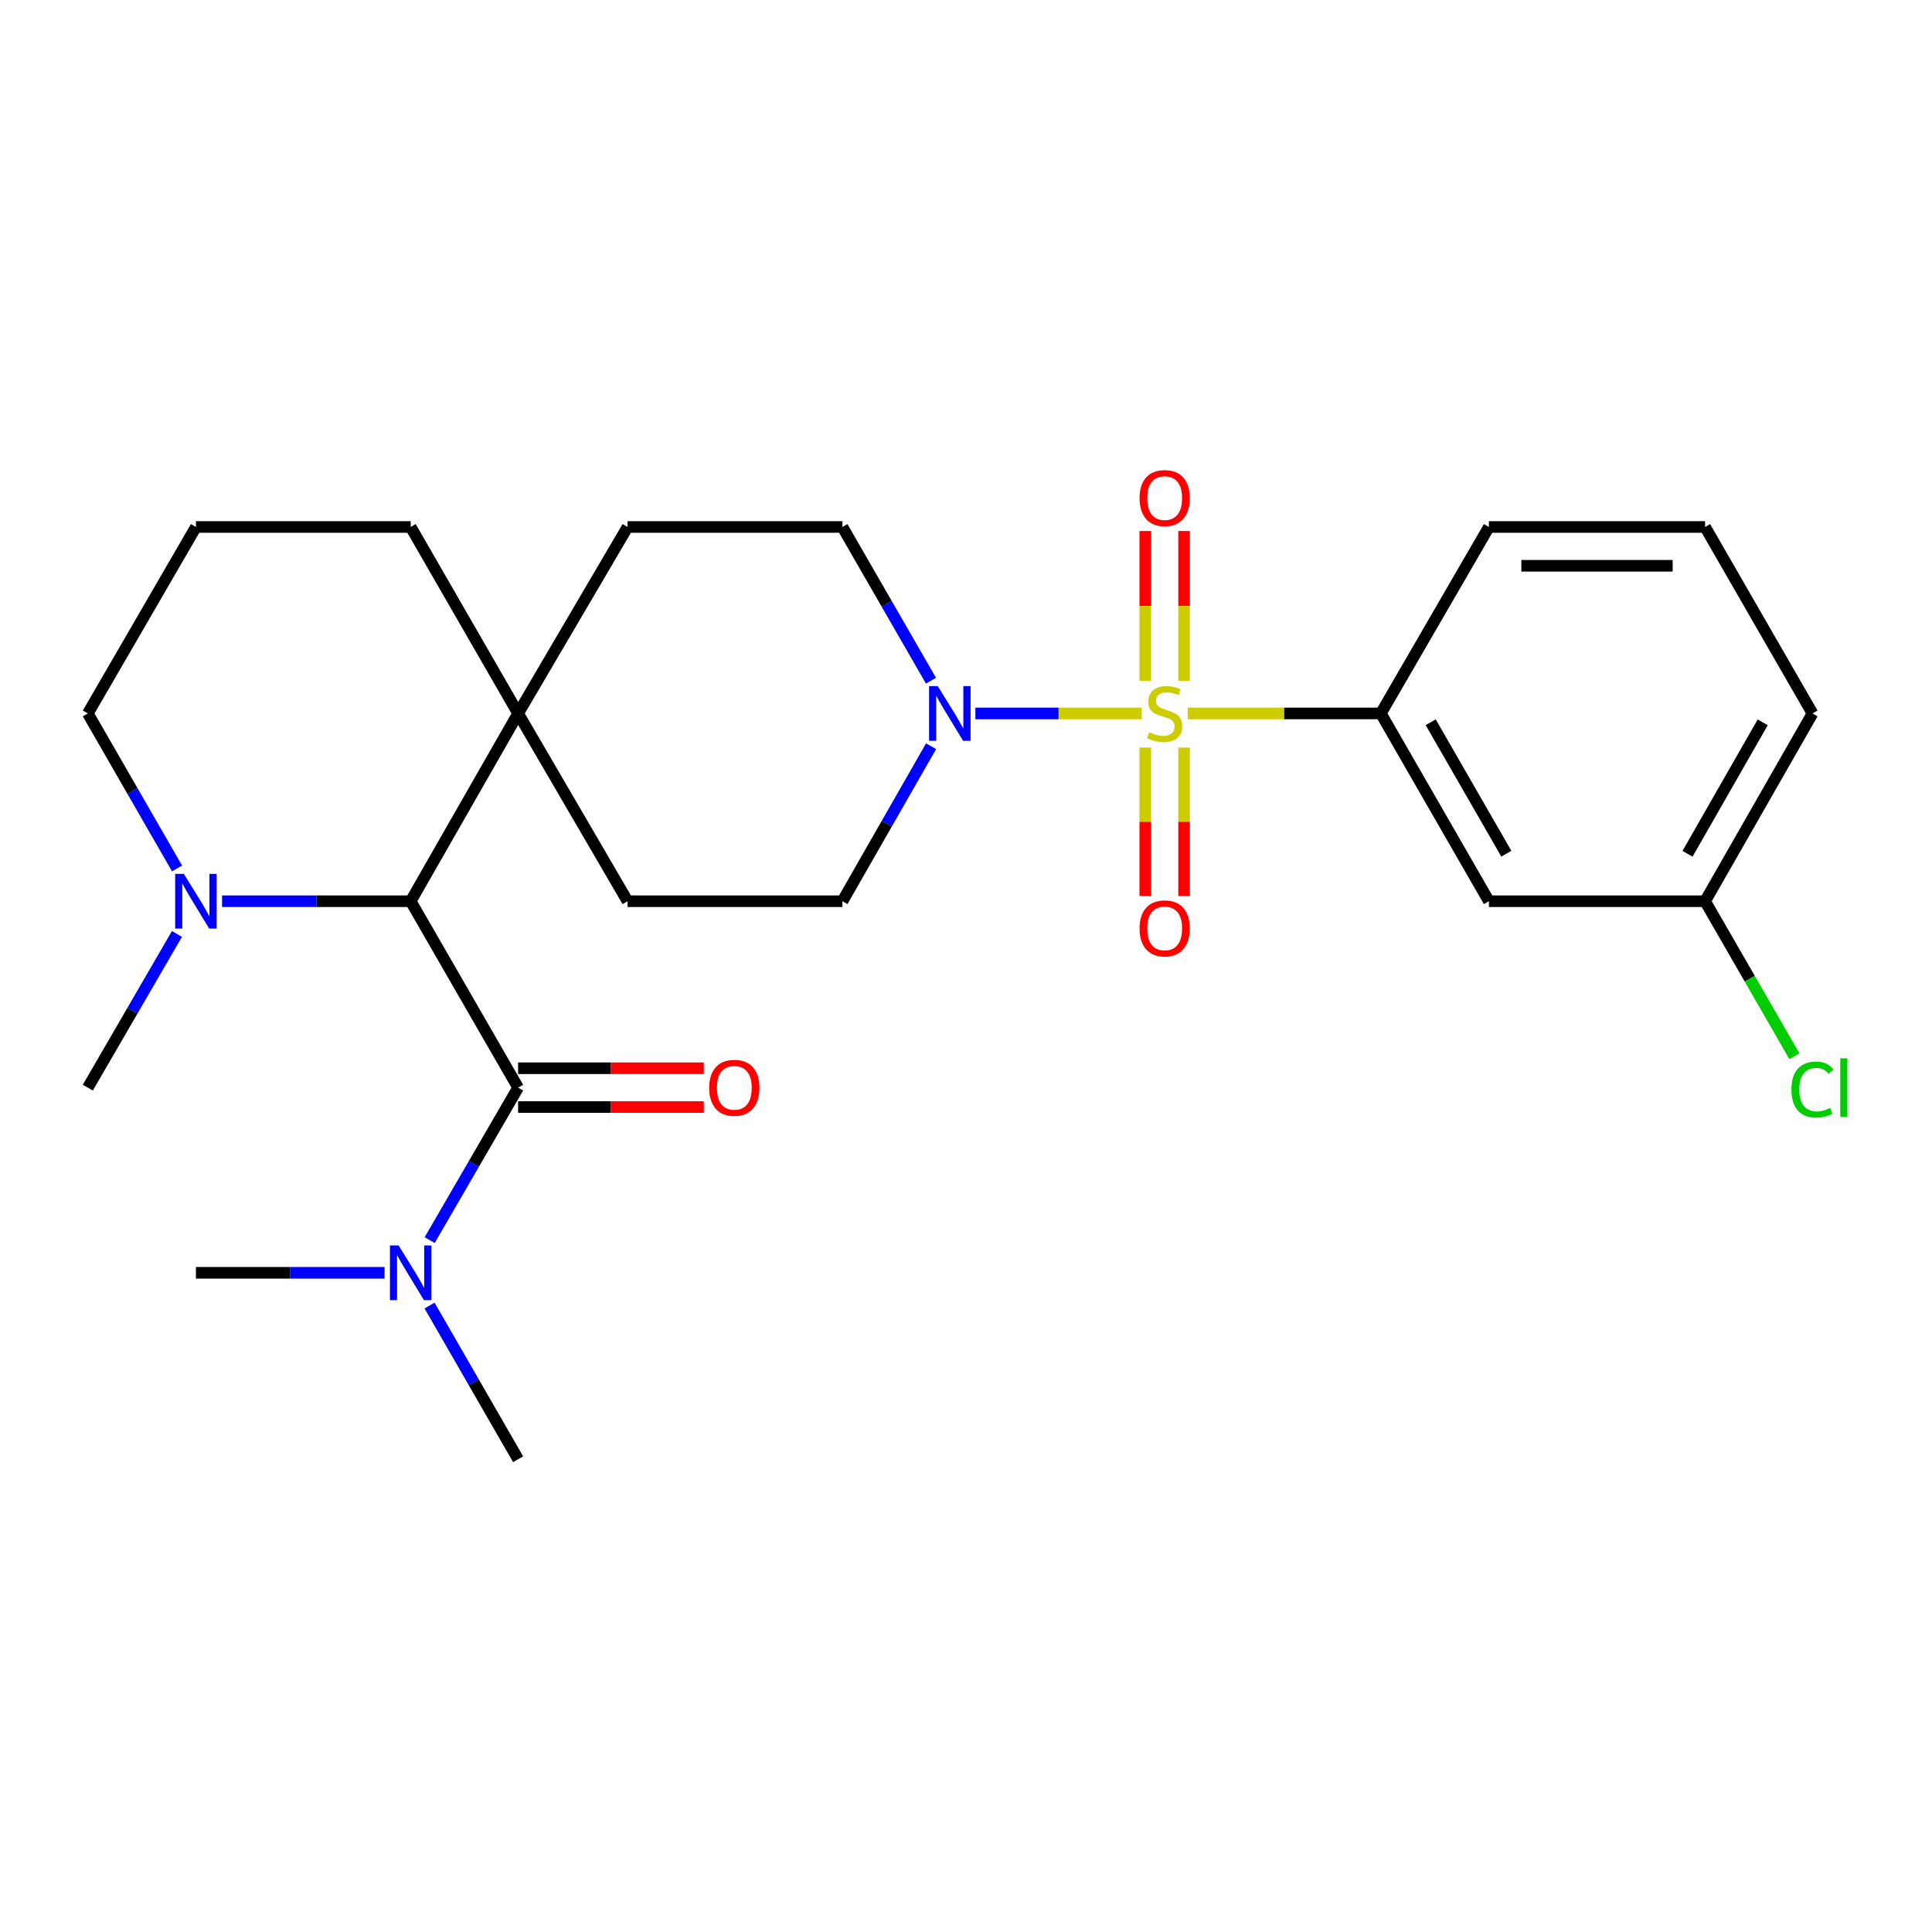 <?xml version='1.0' encoding='iso-8859-1'?>
<svg version='1.1' baseProfile='full'
              xmlns='http://www.w3.org/2000/svg'
                      xmlns:rdkit='http://www.rdkit.org/xml'
                      xmlns:xlink='http://www.w3.org/1999/xlink'
                  xml:space='preserve'
width='1000px' height='1000px' viewBox='0 0 1000 1000'>
<!-- END OF HEADER -->
<rect style='opacity:1.0;fill:#FFFFFF;stroke:none' width='1000' height='1000' x='0' y='0'> </rect>
<path class='bond-0' d='M 590.975,369.276 L 547.917,369.276' style='fill:none;fill-rule:evenodd;stroke:#CCCC00;stroke-width:6px;stroke-linecap:butt;stroke-linejoin:miter;stroke-opacity:1' />
<path class='bond-0' d='M 547.917,369.276 L 504.859,369.276' style='fill:none;fill-rule:evenodd;stroke:#0000FF;stroke-width:6px;stroke-linecap:butt;stroke-linejoin:miter;stroke-opacity:1' />
<path class='bond-3' d='M 614.712,369.276 L 664.719,369.276' style='fill:none;fill-rule:evenodd;stroke:#CCCC00;stroke-width:6px;stroke-linecap:butt;stroke-linejoin:miter;stroke-opacity:1' />
<path class='bond-3' d='M 664.719,369.276 L 714.726,369.276' style='fill:none;fill-rule:evenodd;stroke:#000000;stroke-width:6px;stroke-linecap:butt;stroke-linejoin:miter;stroke-opacity:1' />
<path class='bond-6' d='M 592.792,386.936 L 592.792,425.366' style='fill:none;fill-rule:evenodd;stroke:#CCCC00;stroke-width:6px;stroke-linecap:butt;stroke-linejoin:miter;stroke-opacity:1' />
<path class='bond-6' d='M 592.792,425.366 L 592.792,463.795' style='fill:none;fill-rule:evenodd;stroke:#FF0000;stroke-width:6px;stroke-linecap:butt;stroke-linejoin:miter;stroke-opacity:1' />
<path class='bond-6' d='M 612.877,386.936 L 612.877,425.366' style='fill:none;fill-rule:evenodd;stroke:#CCCC00;stroke-width:6px;stroke-linecap:butt;stroke-linejoin:miter;stroke-opacity:1' />
<path class='bond-6' d='M 612.877,425.366 L 612.877,463.795' style='fill:none;fill-rule:evenodd;stroke:#FF0000;stroke-width:6px;stroke-linecap:butt;stroke-linejoin:miter;stroke-opacity:1' />
<path class='bond-7' d='M 612.877,352.368 L 612.877,313.607' style='fill:none;fill-rule:evenodd;stroke:#CCCC00;stroke-width:6px;stroke-linecap:butt;stroke-linejoin:miter;stroke-opacity:1' />
<path class='bond-7' d='M 612.877,313.607 L 612.877,274.846' style='fill:none;fill-rule:evenodd;stroke:#FF0000;stroke-width:6px;stroke-linecap:butt;stroke-linejoin:miter;stroke-opacity:1' />
<path class='bond-7' d='M 592.792,352.368 L 592.792,313.607' style='fill:none;fill-rule:evenodd;stroke:#CCCC00;stroke-width:6px;stroke-linecap:butt;stroke-linejoin:miter;stroke-opacity:1' />
<path class='bond-7' d='M 592.792,313.607 L 592.792,274.846' style='fill:none;fill-rule:evenodd;stroke:#FF0000;stroke-width:6px;stroke-linecap:butt;stroke-linejoin:miter;stroke-opacity:1' />
<path class='bond-11' d='M 481.934,386.236 L 458.985,426.354' style='fill:none;fill-rule:evenodd;stroke:#0000FF;stroke-width:6px;stroke-linecap:butt;stroke-linejoin:miter;stroke-opacity:1' />
<path class='bond-11' d='M 458.985,426.354 L 436.036,466.473' style='fill:none;fill-rule:evenodd;stroke:#000000;stroke-width:6px;stroke-linecap:butt;stroke-linejoin:miter;stroke-opacity:1' />
<path class='bond-12' d='M 481.874,352.332 L 458.955,312.546' style='fill:none;fill-rule:evenodd;stroke:#0000FF;stroke-width:6px;stroke-linecap:butt;stroke-linejoin:miter;stroke-opacity:1' />
<path class='bond-12' d='M 458.955,312.546 L 436.036,272.761' style='fill:none;fill-rule:evenodd;stroke:#000000;stroke-width:6px;stroke-linecap:butt;stroke-linejoin:miter;stroke-opacity:1' />
<path class='bond-1' d='M 268.177,562.966 L 212.577,466.473' style='fill:none;fill-rule:evenodd;stroke:#000000;stroke-width:6px;stroke-linecap:butt;stroke-linejoin:miter;stroke-opacity:1' />
<path class='bond-9' d='M 268.177,562.966 L 245.288,602.418' style='fill:none;fill-rule:evenodd;stroke:#000000;stroke-width:6px;stroke-linecap:butt;stroke-linejoin:miter;stroke-opacity:1' />
<path class='bond-9' d='M 245.288,602.418 L 222.399,641.871' style='fill:none;fill-rule:evenodd;stroke:#0000FF;stroke-width:6px;stroke-linecap:butt;stroke-linejoin:miter;stroke-opacity:1' />
<path class='bond-10' d='M 268.177,573.008 L 316.229,573.008' style='fill:none;fill-rule:evenodd;stroke:#000000;stroke-width:6px;stroke-linecap:butt;stroke-linejoin:miter;stroke-opacity:1' />
<path class='bond-10' d='M 316.229,573.008 L 364.281,573.008' style='fill:none;fill-rule:evenodd;stroke:#FF0000;stroke-width:6px;stroke-linecap:butt;stroke-linejoin:miter;stroke-opacity:1' />
<path class='bond-10' d='M 268.177,552.924 L 316.229,552.924' style='fill:none;fill-rule:evenodd;stroke:#000000;stroke-width:6px;stroke-linecap:butt;stroke-linejoin:miter;stroke-opacity:1' />
<path class='bond-10' d='M 316.229,552.924 L 364.281,552.924' style='fill:none;fill-rule:evenodd;stroke:#FF0000;stroke-width:6px;stroke-linecap:butt;stroke-linejoin:miter;stroke-opacity:1' />
<path class='bond-2' d='M 212.577,466.473 L 268.177,369.276' style='fill:none;fill-rule:evenodd;stroke:#000000;stroke-width:6px;stroke-linecap:butt;stroke-linejoin:miter;stroke-opacity:1' />
<path class='bond-4' d='M 212.577,466.473 L 163.754,466.473' style='fill:none;fill-rule:evenodd;stroke:#000000;stroke-width:6px;stroke-linecap:butt;stroke-linejoin:miter;stroke-opacity:1' />
<path class='bond-4' d='M 163.754,466.473 L 114.93,466.473' style='fill:none;fill-rule:evenodd;stroke:#0000FF;stroke-width:6px;stroke-linecap:butt;stroke-linejoin:miter;stroke-opacity:1' />
<path class='bond-8' d='M 714.726,369.276 L 770.66,466.473' style='fill:none;fill-rule:evenodd;stroke:#000000;stroke-width:6px;stroke-linecap:butt;stroke-linejoin:miter;stroke-opacity:1' />
<path class='bond-8' d='M 740.523,373.838 L 779.677,441.876' style='fill:none;fill-rule:evenodd;stroke:#000000;stroke-width:6px;stroke-linecap:butt;stroke-linejoin:miter;stroke-opacity:1' />
<path class='bond-18' d='M 714.726,369.276 L 770.66,272.761' style='fill:none;fill-rule:evenodd;stroke:#000000;stroke-width:6px;stroke-linecap:butt;stroke-linejoin:miter;stroke-opacity:1' />
<path class='bond-19' d='M 91.583,483.421 L 68.519,523.194' style='fill:none;fill-rule:evenodd;stroke:#0000FF;stroke-width:6px;stroke-linecap:butt;stroke-linejoin:miter;stroke-opacity:1' />
<path class='bond-19' d='M 68.519,523.194 L 45.455,562.966' style='fill:none;fill-rule:evenodd;stroke:#000000;stroke-width:6px;stroke-linecap:butt;stroke-linejoin:miter;stroke-opacity:1' />
<path class='bond-28' d='M 91.645,449.509 L 68.55,409.393' style='fill:none;fill-rule:evenodd;stroke:#0000FF;stroke-width:6px;stroke-linecap:butt;stroke-linejoin:miter;stroke-opacity:1' />
<path class='bond-28' d='M 68.55,409.393 L 45.455,369.276' style='fill:none;fill-rule:evenodd;stroke:#000000;stroke-width:6px;stroke-linecap:butt;stroke-linejoin:miter;stroke-opacity:1' />
<path class='bond-5' d='M 268.177,369.276 L 324.836,272.761' style='fill:none;fill-rule:evenodd;stroke:#000000;stroke-width:6px;stroke-linecap:butt;stroke-linejoin:miter;stroke-opacity:1' />
<path class='bond-20' d='M 268.177,369.276 L 212.577,272.761' style='fill:none;fill-rule:evenodd;stroke:#000000;stroke-width:6px;stroke-linecap:butt;stroke-linejoin:miter;stroke-opacity:1' />
<path class='bond-26' d='M 268.177,369.276 L 324.836,466.473' style='fill:none;fill-rule:evenodd;stroke:#000000;stroke-width:6px;stroke-linecap:butt;stroke-linejoin:miter;stroke-opacity:1' />
<path class='bond-15' d='M 770.66,466.473 L 882.551,466.473' style='fill:none;fill-rule:evenodd;stroke:#000000;stroke-width:6px;stroke-linecap:butt;stroke-linejoin:miter;stroke-opacity:1' />
<path class='bond-23' d='M 222.34,675.745 L 245.258,715.519' style='fill:none;fill-rule:evenodd;stroke:#0000FF;stroke-width:6px;stroke-linecap:butt;stroke-linejoin:miter;stroke-opacity:1' />
<path class='bond-23' d='M 245.258,715.519 L 268.177,755.294' style='fill:none;fill-rule:evenodd;stroke:#000000;stroke-width:6px;stroke-linecap:butt;stroke-linejoin:miter;stroke-opacity:1' />
<path class='bond-24' d='M 199.058,658.801 L 150.235,658.801' style='fill:none;fill-rule:evenodd;stroke:#0000FF;stroke-width:6px;stroke-linecap:butt;stroke-linejoin:miter;stroke-opacity:1' />
<path class='bond-24' d='M 150.235,658.801 L 101.411,658.801' style='fill:none;fill-rule:evenodd;stroke:#000000;stroke-width:6px;stroke-linecap:butt;stroke-linejoin:miter;stroke-opacity:1' />
<path class='bond-14' d='M 436.036,466.473 L 324.836,466.473' style='fill:none;fill-rule:evenodd;stroke:#000000;stroke-width:6px;stroke-linecap:butt;stroke-linejoin:miter;stroke-opacity:1' />
<path class='bond-13' d='M 436.036,272.761 L 324.836,272.761' style='fill:none;fill-rule:evenodd;stroke:#000000;stroke-width:6px;stroke-linecap:butt;stroke-linejoin:miter;stroke-opacity:1' />
<path class='bond-16' d='M 882.551,466.473 L 905.671,506.597' style='fill:none;fill-rule:evenodd;stroke:#000000;stroke-width:6px;stroke-linecap:butt;stroke-linejoin:miter;stroke-opacity:1' />
<path class='bond-16' d='M 905.671,506.597 L 928.791,546.722' style='fill:none;fill-rule:evenodd;stroke:#00CC00;stroke-width:6px;stroke-linecap:butt;stroke-linejoin:miter;stroke-opacity:1' />
<path class='bond-27' d='M 882.551,466.473 L 938.151,369.276' style='fill:none;fill-rule:evenodd;stroke:#000000;stroke-width:6px;stroke-linecap:butt;stroke-linejoin:miter;stroke-opacity:1' />
<path class='bond-27' d='M 873.458,441.921 L 912.377,373.883' style='fill:none;fill-rule:evenodd;stroke:#000000;stroke-width:6px;stroke-linecap:butt;stroke-linejoin:miter;stroke-opacity:1' />
<path class='bond-17' d='M 45.455,369.276 L 101.411,272.761' style='fill:none;fill-rule:evenodd;stroke:#000000;stroke-width:6px;stroke-linecap:butt;stroke-linejoin:miter;stroke-opacity:1' />
<path class='bond-22' d='M 770.66,272.761 L 882.551,272.761' style='fill:none;fill-rule:evenodd;stroke:#000000;stroke-width:6px;stroke-linecap:butt;stroke-linejoin:miter;stroke-opacity:1' />
<path class='bond-22' d='M 787.444,292.845 L 865.767,292.845' style='fill:none;fill-rule:evenodd;stroke:#000000;stroke-width:6px;stroke-linecap:butt;stroke-linejoin:miter;stroke-opacity:1' />
<path class='bond-21' d='M 212.577,272.761 L 101.411,272.761' style='fill:none;fill-rule:evenodd;stroke:#000000;stroke-width:6px;stroke-linecap:butt;stroke-linejoin:miter;stroke-opacity:1' />
<path class='bond-25' d='M 882.551,272.761 L 938.151,369.276' style='fill:none;fill-rule:evenodd;stroke:#000000;stroke-width:6px;stroke-linecap:butt;stroke-linejoin:miter;stroke-opacity:1' />
<path  class='atom-0' d='M 594.835 378.996
Q 595.155 379.116, 596.475 379.676
Q 597.795 380.236, 599.235 380.596
Q 600.715 380.916, 602.155 380.916
Q 604.835 380.916, 606.395 379.636
Q 607.955 378.316, 607.955 376.036
Q 607.955 374.476, 607.155 373.516
Q 606.395 372.556, 605.195 372.036
Q 603.995 371.516, 601.995 370.916
Q 599.475 370.156, 597.955 369.436
Q 596.475 368.716, 595.395 367.196
Q 594.355 365.676, 594.355 363.116
Q 594.355 359.556, 596.755 357.356
Q 599.195 355.156, 603.995 355.156
Q 607.275 355.156, 610.995 356.716
L 610.075 359.796
Q 606.675 358.396, 604.115 358.396
Q 601.355 358.396, 599.835 359.556
Q 598.315 360.676, 598.355 362.636
Q 598.355 364.156, 599.115 365.076
Q 599.915 365.996, 601.035 366.516
Q 602.195 367.036, 604.115 367.636
Q 606.675 368.436, 608.195 369.236
Q 609.715 370.036, 610.795 371.676
Q 611.915 373.276, 611.915 376.036
Q 611.915 379.956, 609.275 382.076
Q 606.675 384.156, 602.315 384.156
Q 599.795 384.156, 597.875 383.596
Q 595.995 383.076, 593.755 382.156
L 594.835 378.996
' fill='#CCCC00'/>
<path  class='atom-1' d='M 485.375 355.116
L 494.655 370.116
Q 495.575 371.596, 497.055 374.276
Q 498.535 376.956, 498.615 377.116
L 498.615 355.116
L 502.375 355.116
L 502.375 383.436
L 498.495 383.436
L 488.535 367.036
Q 487.375 365.116, 486.135 362.916
Q 484.935 360.716, 484.575 360.036
L 484.575 383.436
L 480.895 383.436
L 480.895 355.116
L 485.375 355.116
' fill='#0000FF'/>
<path  class='atom-5' d='M 95.151 452.313
L 104.431 467.313
Q 105.351 468.793, 106.831 471.473
Q 108.311 474.153, 108.391 474.313
L 108.391 452.313
L 112.151 452.313
L 112.151 480.633
L 108.271 480.633
L 98.311 464.233
Q 97.151 462.313, 95.911 460.113
Q 94.711 457.913, 94.351 457.233
L 94.351 480.633
L 90.671 480.633
L 90.671 452.313
L 95.151 452.313
' fill='#0000FF'/>
<path  class='atom-7' d='M 589.835 480.533
Q 589.835 473.733, 593.195 469.933
Q 596.555 466.133, 602.835 466.133
Q 609.115 466.133, 612.475 469.933
Q 615.835 473.733, 615.835 480.533
Q 615.835 487.413, 612.435 491.333
Q 609.035 495.213, 602.835 495.213
Q 596.595 495.213, 593.195 491.333
Q 589.835 487.453, 589.835 480.533
M 602.835 492.013
Q 607.155 492.013, 609.475 489.133
Q 611.835 486.213, 611.835 480.533
Q 611.835 474.973, 609.475 472.173
Q 607.155 469.333, 602.835 469.333
Q 598.515 469.333, 596.155 472.133
Q 593.835 474.933, 593.835 480.533
Q 593.835 486.253, 596.155 489.133
Q 598.515 492.013, 602.835 492.013
' fill='#FF0000'/>
<path  class='atom-8' d='M 589.835 257.8
Q 589.835 251, 593.195 247.2
Q 596.555 243.4, 602.835 243.4
Q 609.115 243.4, 612.475 247.2
Q 615.835 251, 615.835 257.8
Q 615.835 264.68, 612.435 268.6
Q 609.035 272.48, 602.835 272.48
Q 596.595 272.48, 593.195 268.6
Q 589.835 264.72, 589.835 257.8
M 602.835 269.28
Q 607.155 269.28, 609.475 266.4
Q 611.835 263.48, 611.835 257.8
Q 611.835 252.24, 609.475 249.44
Q 607.155 246.6, 602.835 246.6
Q 598.515 246.6, 596.155 249.4
Q 593.835 252.2, 593.835 257.8
Q 593.835 263.52, 596.155 266.4
Q 598.515 269.28, 602.835 269.28
' fill='#FF0000'/>
<path  class='atom-10' d='M 206.317 644.641
L 215.597 659.641
Q 216.517 661.121, 217.997 663.801
Q 219.477 666.481, 219.557 666.641
L 219.557 644.641
L 223.317 644.641
L 223.317 672.961
L 219.437 672.961
L 209.477 656.561
Q 208.317 654.641, 207.077 652.441
Q 205.877 650.241, 205.517 649.561
L 205.517 672.961
L 201.837 672.961
L 201.837 644.641
L 206.317 644.641
' fill='#0000FF'/>
<path  class='atom-11' d='M 367.079 563.046
Q 367.079 556.246, 370.439 552.446
Q 373.799 548.646, 380.079 548.646
Q 386.359 548.646, 389.719 552.446
Q 393.079 556.246, 393.079 563.046
Q 393.079 569.926, 389.679 573.846
Q 386.279 577.726, 380.079 577.726
Q 373.839 577.726, 370.439 573.846
Q 367.079 569.966, 367.079 563.046
M 380.079 574.526
Q 384.399 574.526, 386.719 571.646
Q 389.079 568.726, 389.079 563.046
Q 389.079 557.486, 386.719 554.686
Q 384.399 551.846, 380.079 551.846
Q 375.759 551.846, 373.399 554.646
Q 371.079 557.446, 371.079 563.046
Q 371.079 568.766, 373.399 571.646
Q 375.759 574.526, 380.079 574.526
' fill='#FF0000'/>
<path  class='atom-17' d='M 927.231 563.946
Q 927.231 556.906, 930.511 553.226
Q 933.831 549.506, 940.111 549.506
Q 945.951 549.506, 949.071 553.626
L 946.431 555.786
Q 944.151 552.786, 940.111 552.786
Q 935.831 552.786, 933.551 555.666
Q 931.311 558.506, 931.311 563.946
Q 931.311 569.546, 933.631 572.426
Q 935.991 575.306, 940.551 575.306
Q 943.671 575.306, 947.311 573.426
L 948.431 576.426
Q 946.951 577.386, 944.711 577.946
Q 942.471 578.506, 939.991 578.506
Q 933.831 578.506, 930.511 574.746
Q 927.231 570.986, 927.231 563.946
' fill='#00CC00'/>
<path  class='atom-17' d='M 952.511 547.786
L 956.191 547.786
L 956.191 578.146
L 952.511 578.146
L 952.511 547.786
' fill='#00CC00'/>
</svg>
